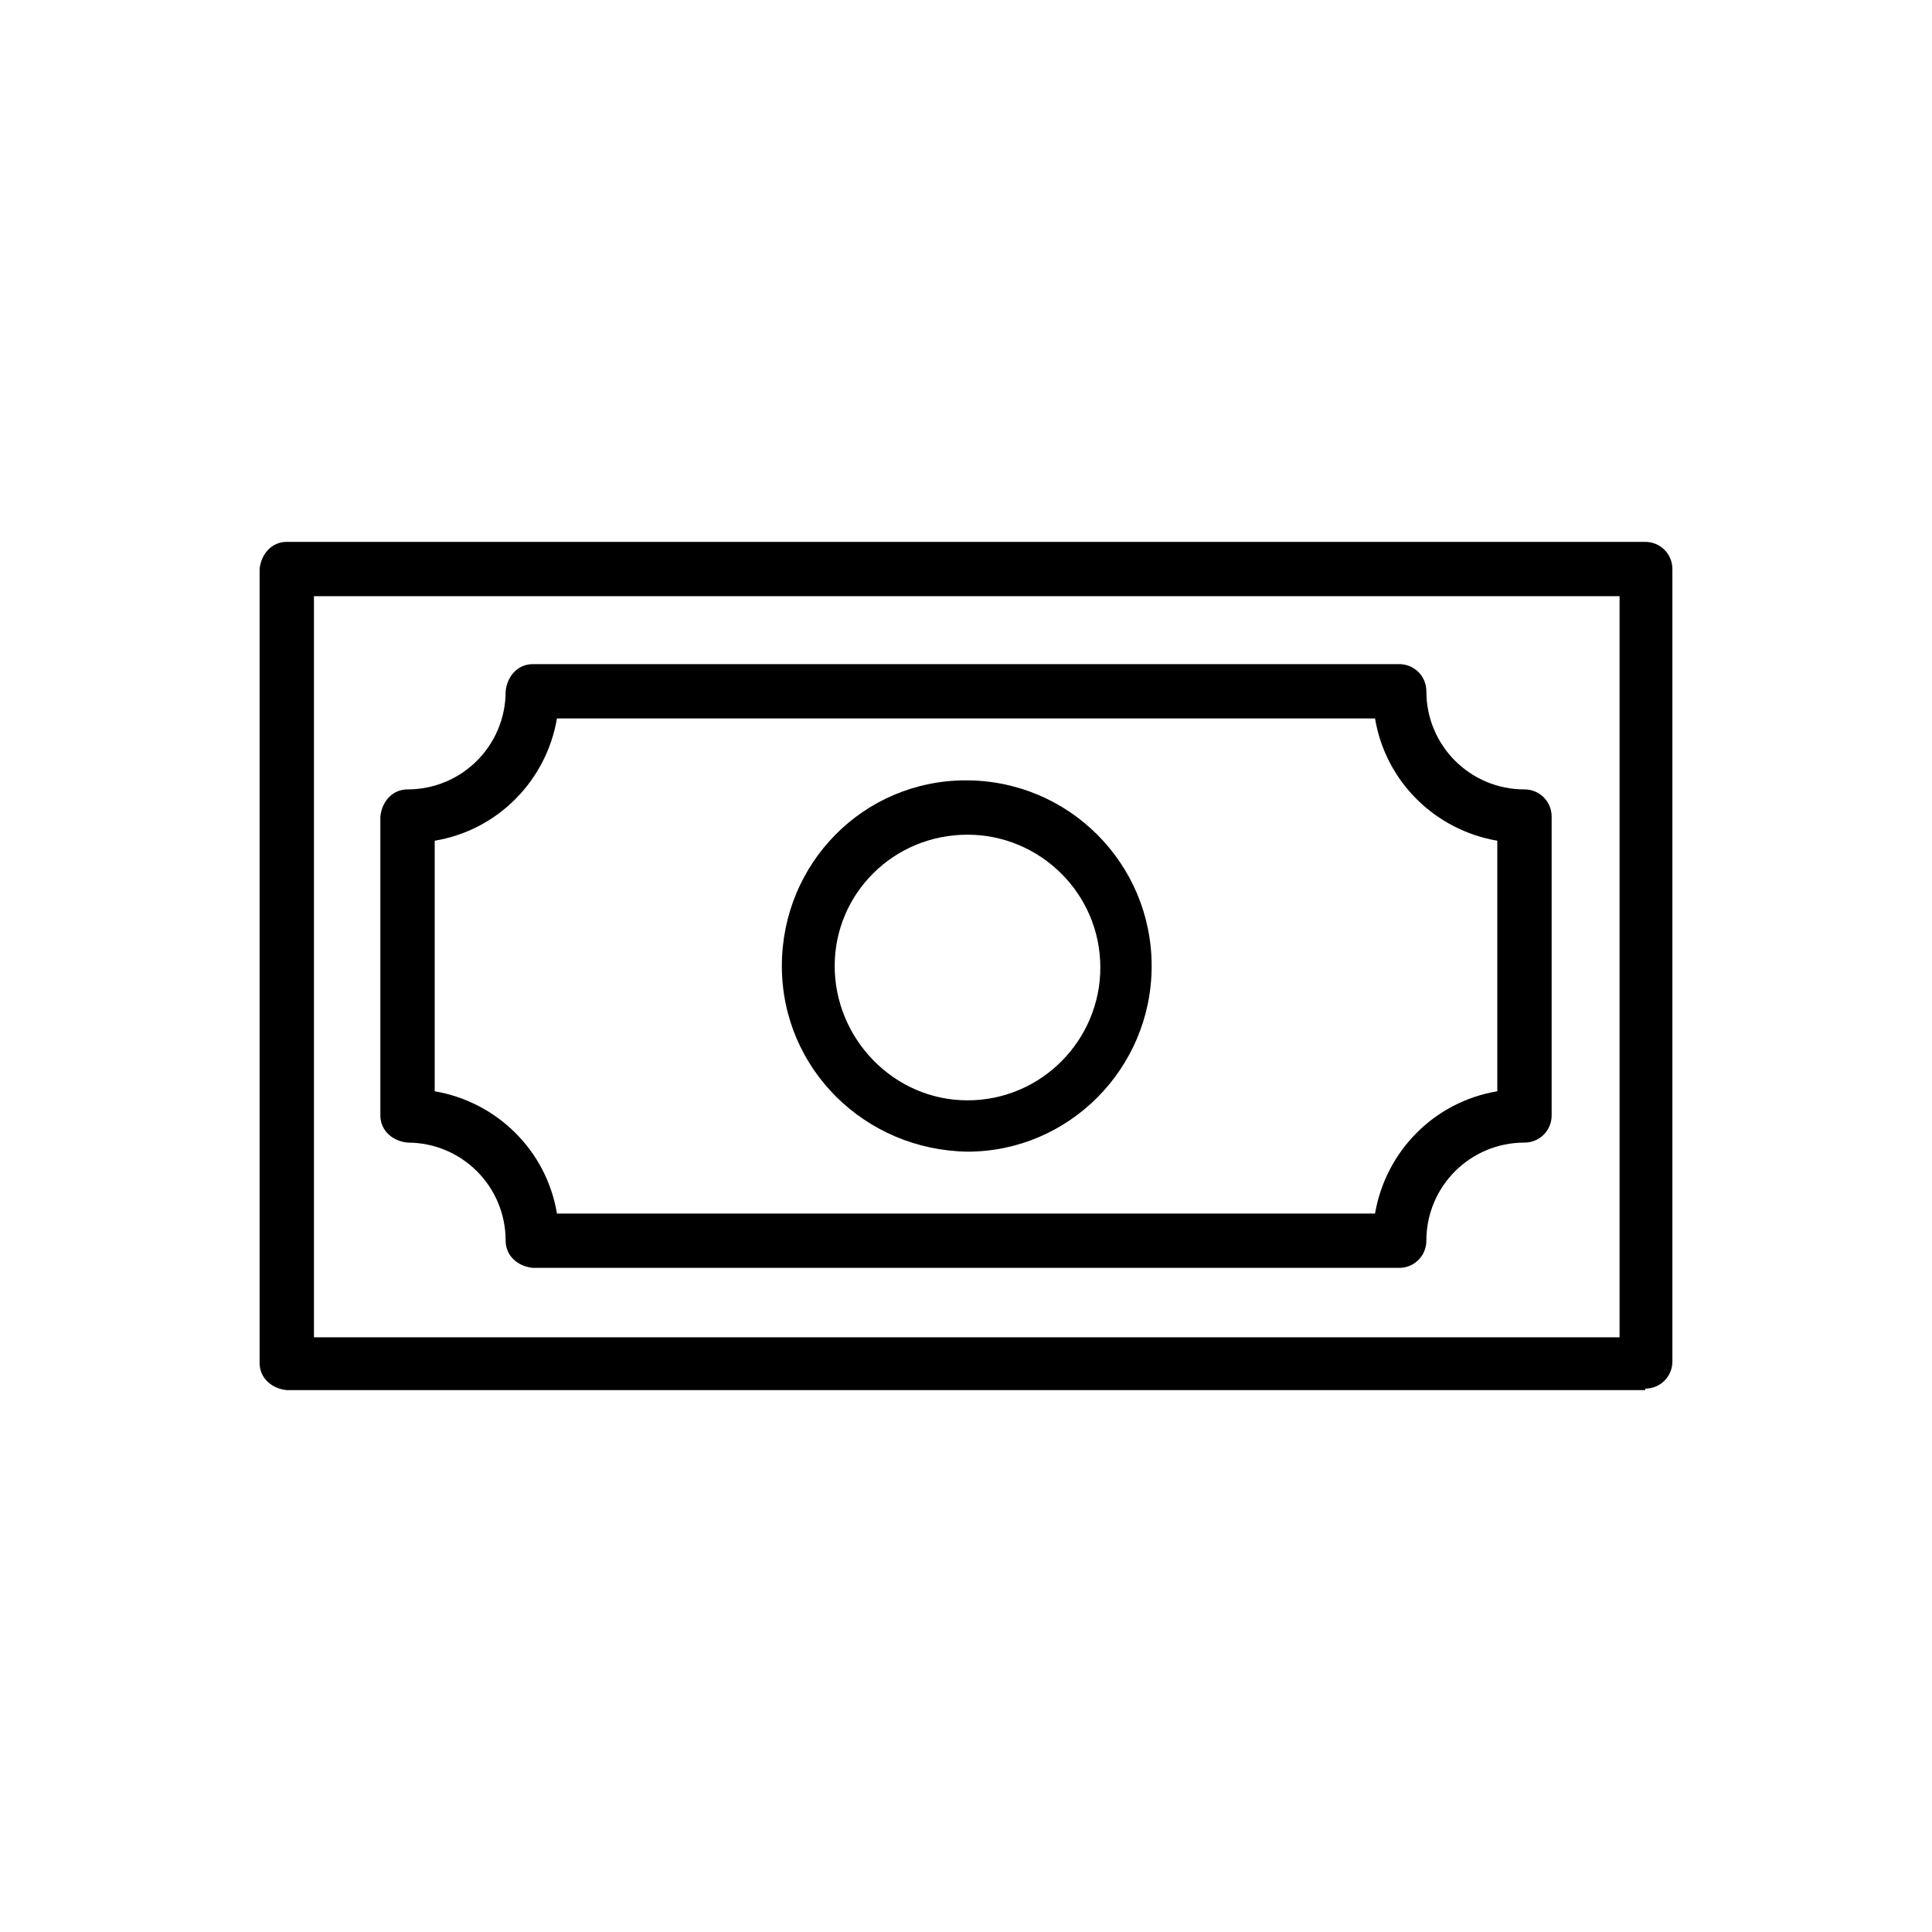 <svg id="Layer_1" enable-background="new 0 0 128 128" height="512" viewBox="0 0 128 128" width="512" xmlns="http://www.w3.org/2000/svg"><g><path d="m109 92c1 0 1.8-.8 1.8-1.8v-52.5c0-1-.8-1.8-1.8-1.8h-90c-1 0-1.7.8-1.8 1.8v52.6c0 1 .8 1.7 1.8 1.8h90zm-88.2-52.5h86.5v49.1h-86.5z"/><path d="m33.5 82.2c0 1 .8 1.7 1.8 1.8h57.4c1 0 1.8-.8 1.8-1.8 0-3.6 2.9-6.5 6.5-6.5 1 0 1.8-.8 1.8-1.8v-19.8c0-1-.8-1.8-1.8-1.8-3.6 0-6.5-2.9-6.5-6.5 0-1-.8-1.8-1.8-1.8h-57.4c-1 0-1.7.8-1.8 1.8 0 3.6-2.9 6.5-6.5 6.5-1 0-1.7.8-1.8 1.8v19.8c0 1 .8 1.7 1.8 1.8 3.6 0 6.5 2.9 6.5 6.5zm-4.7-26.5c4.2-.7 7.4-4 8.1-8.1h54.2c.7 4.2 4 7.4 8.1 8.1v16.6c-4.2.7-7.4 4-8.1 8.1h-54.2c-.7-4.2-4-7.4-8.1-8.1z"/><path d="m76.3 64c0-6.8-5.5-12.3-12.3-12.3s-12.2 5.5-12.2 12.3 5.5 12.2 12.3 12.3c6.7 0 12.2-5.5 12.2-12.3zm-21 0c0-4.8 3.9-8.7 8.8-8.7 4.8 0 8.8 3.9 8.8 8.8 0 4.8-3.9 8.8-8.8 8.8s-8.8-4.1-8.8-8.9z"/></g></svg>
